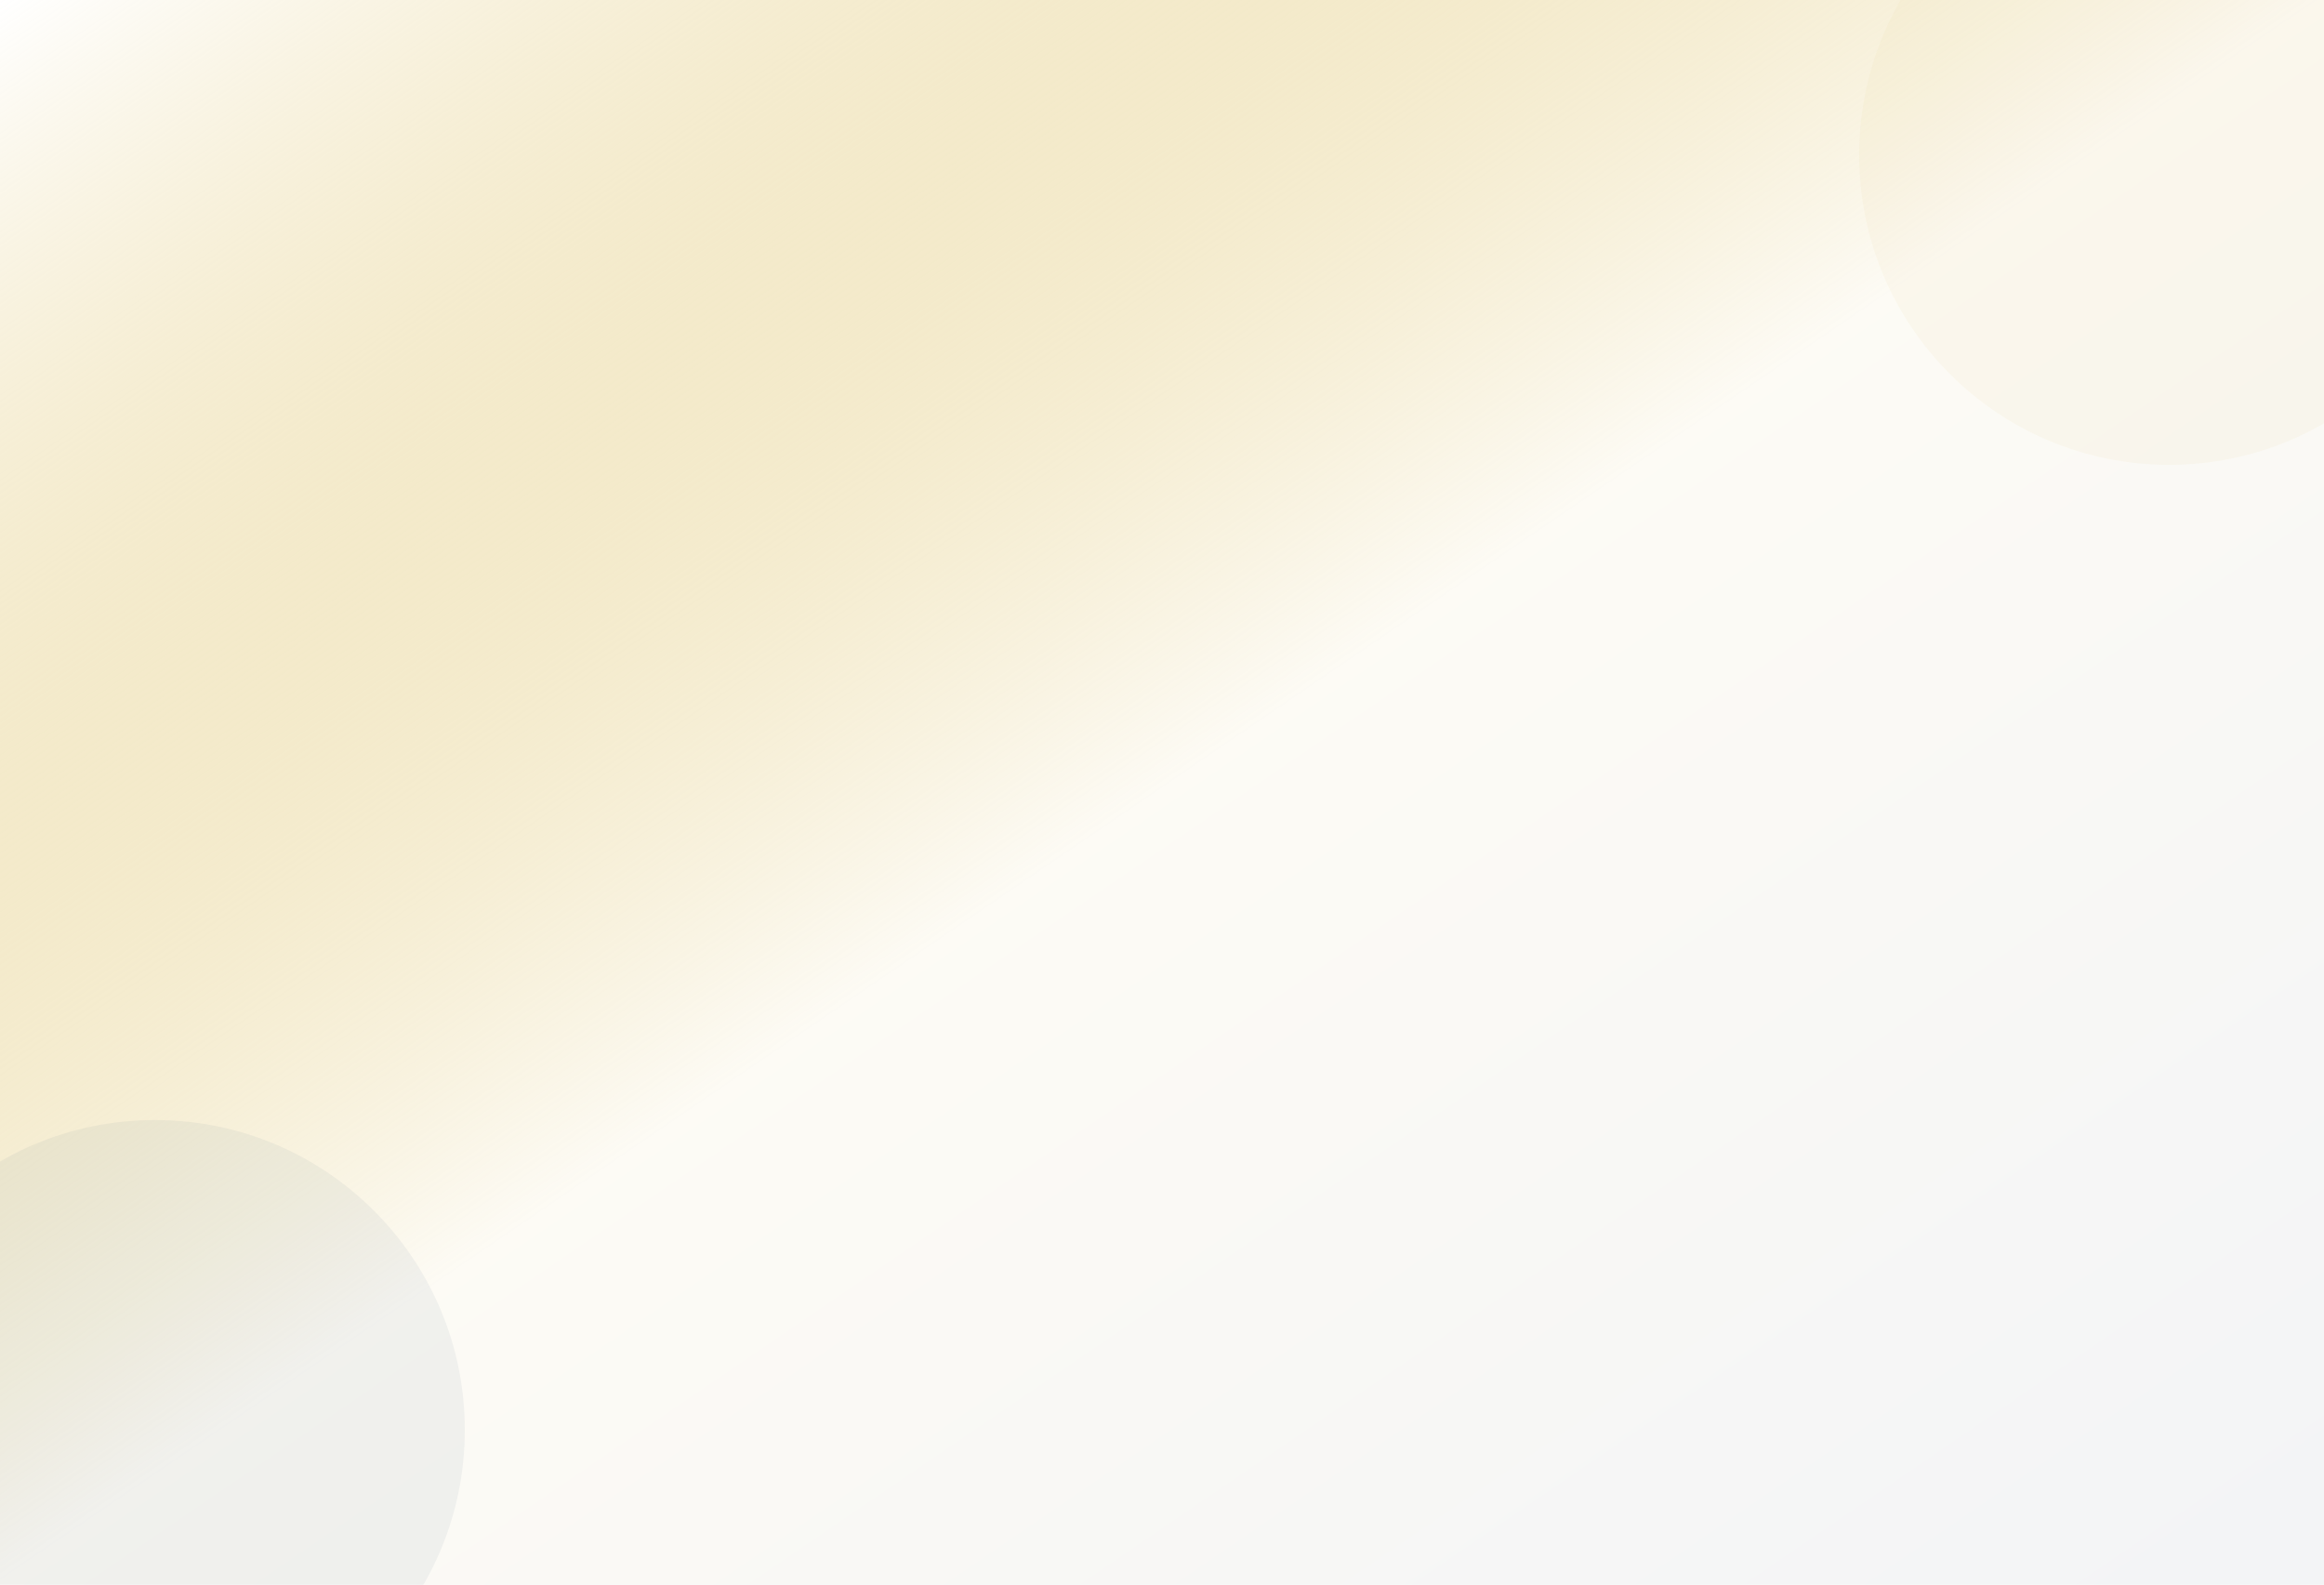 <svg width="1440" height="982" viewBox="0 0 1440 982" fill="none" xmlns="http://www.w3.org/2000/svg">
<g clip-path="url(#clip0_135_97)">
<rect width="1440" height="982" fill="url(#paint0_linear_135_97)"/>
<g opacity="0.05" filter="url(#filter0_f_135_97)">
<path d="M1152 96C1152 -10.039 1237.96 -96 1344 -96V-96C1450.04 -96 1536 -10.039 1536 96V96C1536 202.039 1450.04 288 1344 288V288C1237.96 288 1152 202.039 1152 96V96Z" fill="#D4AF37"/>
</g>
<g opacity="0.05" filter="url(#filter1_f_135_97)">
<path d="M-96 886C-96 779.961 -10.039 694 96 694V694C202.039 694 288 779.961 288 886V886C288 992.039 202.039 1078 96 1078V1078C-10.039 1078 -96 992.039 -96 886V886Z" fill="#0A2351"/>
</g>
</g>
<defs>
<filter id="filter0_f_135_97" x="1088" y="-160" width="512" height="512" filterUnits="userSpaceOnUse" color-interpolation-filters="sRGB">
<feFlood flood-opacity="0" result="BackgroundImageFix"/>
<feBlend mode="normal" in="SourceGraphic" in2="BackgroundImageFix" result="shape"/>
<feGaussianBlur stdDeviation="32" result="effect1_foregroundBlur_135_97"/>
</filter>
<filter id="filter1_f_135_97" x="-160" y="630" width="512" height="512" filterUnits="userSpaceOnUse" color-interpolation-filters="sRGB">
<feFlood flood-opacity="0" result="BackgroundImageFix"/>
<feBlend mode="normal" in="SourceGraphic" in2="BackgroundImageFix" result="shape"/>
<feGaussianBlur stdDeviation="32" result="effect1_foregroundBlur_135_97"/>
</filter>
<linearGradient id="paint0_linear_135_97" x1="262.944" y1="-179.313" x2="1177.14" y2="1161.26" gradientUnits="userSpaceOnUse">
<stop stop-color="white"/>
<stop offset="0.5" stop-color="#D4AF37" stop-opacity="0.05"/>
<stop offset="1" stop-color="#0A2351" stop-opacity="0.05"/>
</linearGradient>
<clipPath id="clip0_135_97">
<rect width="1440" height="982" fill="white"/>
</clipPath>
</defs>
</svg>
